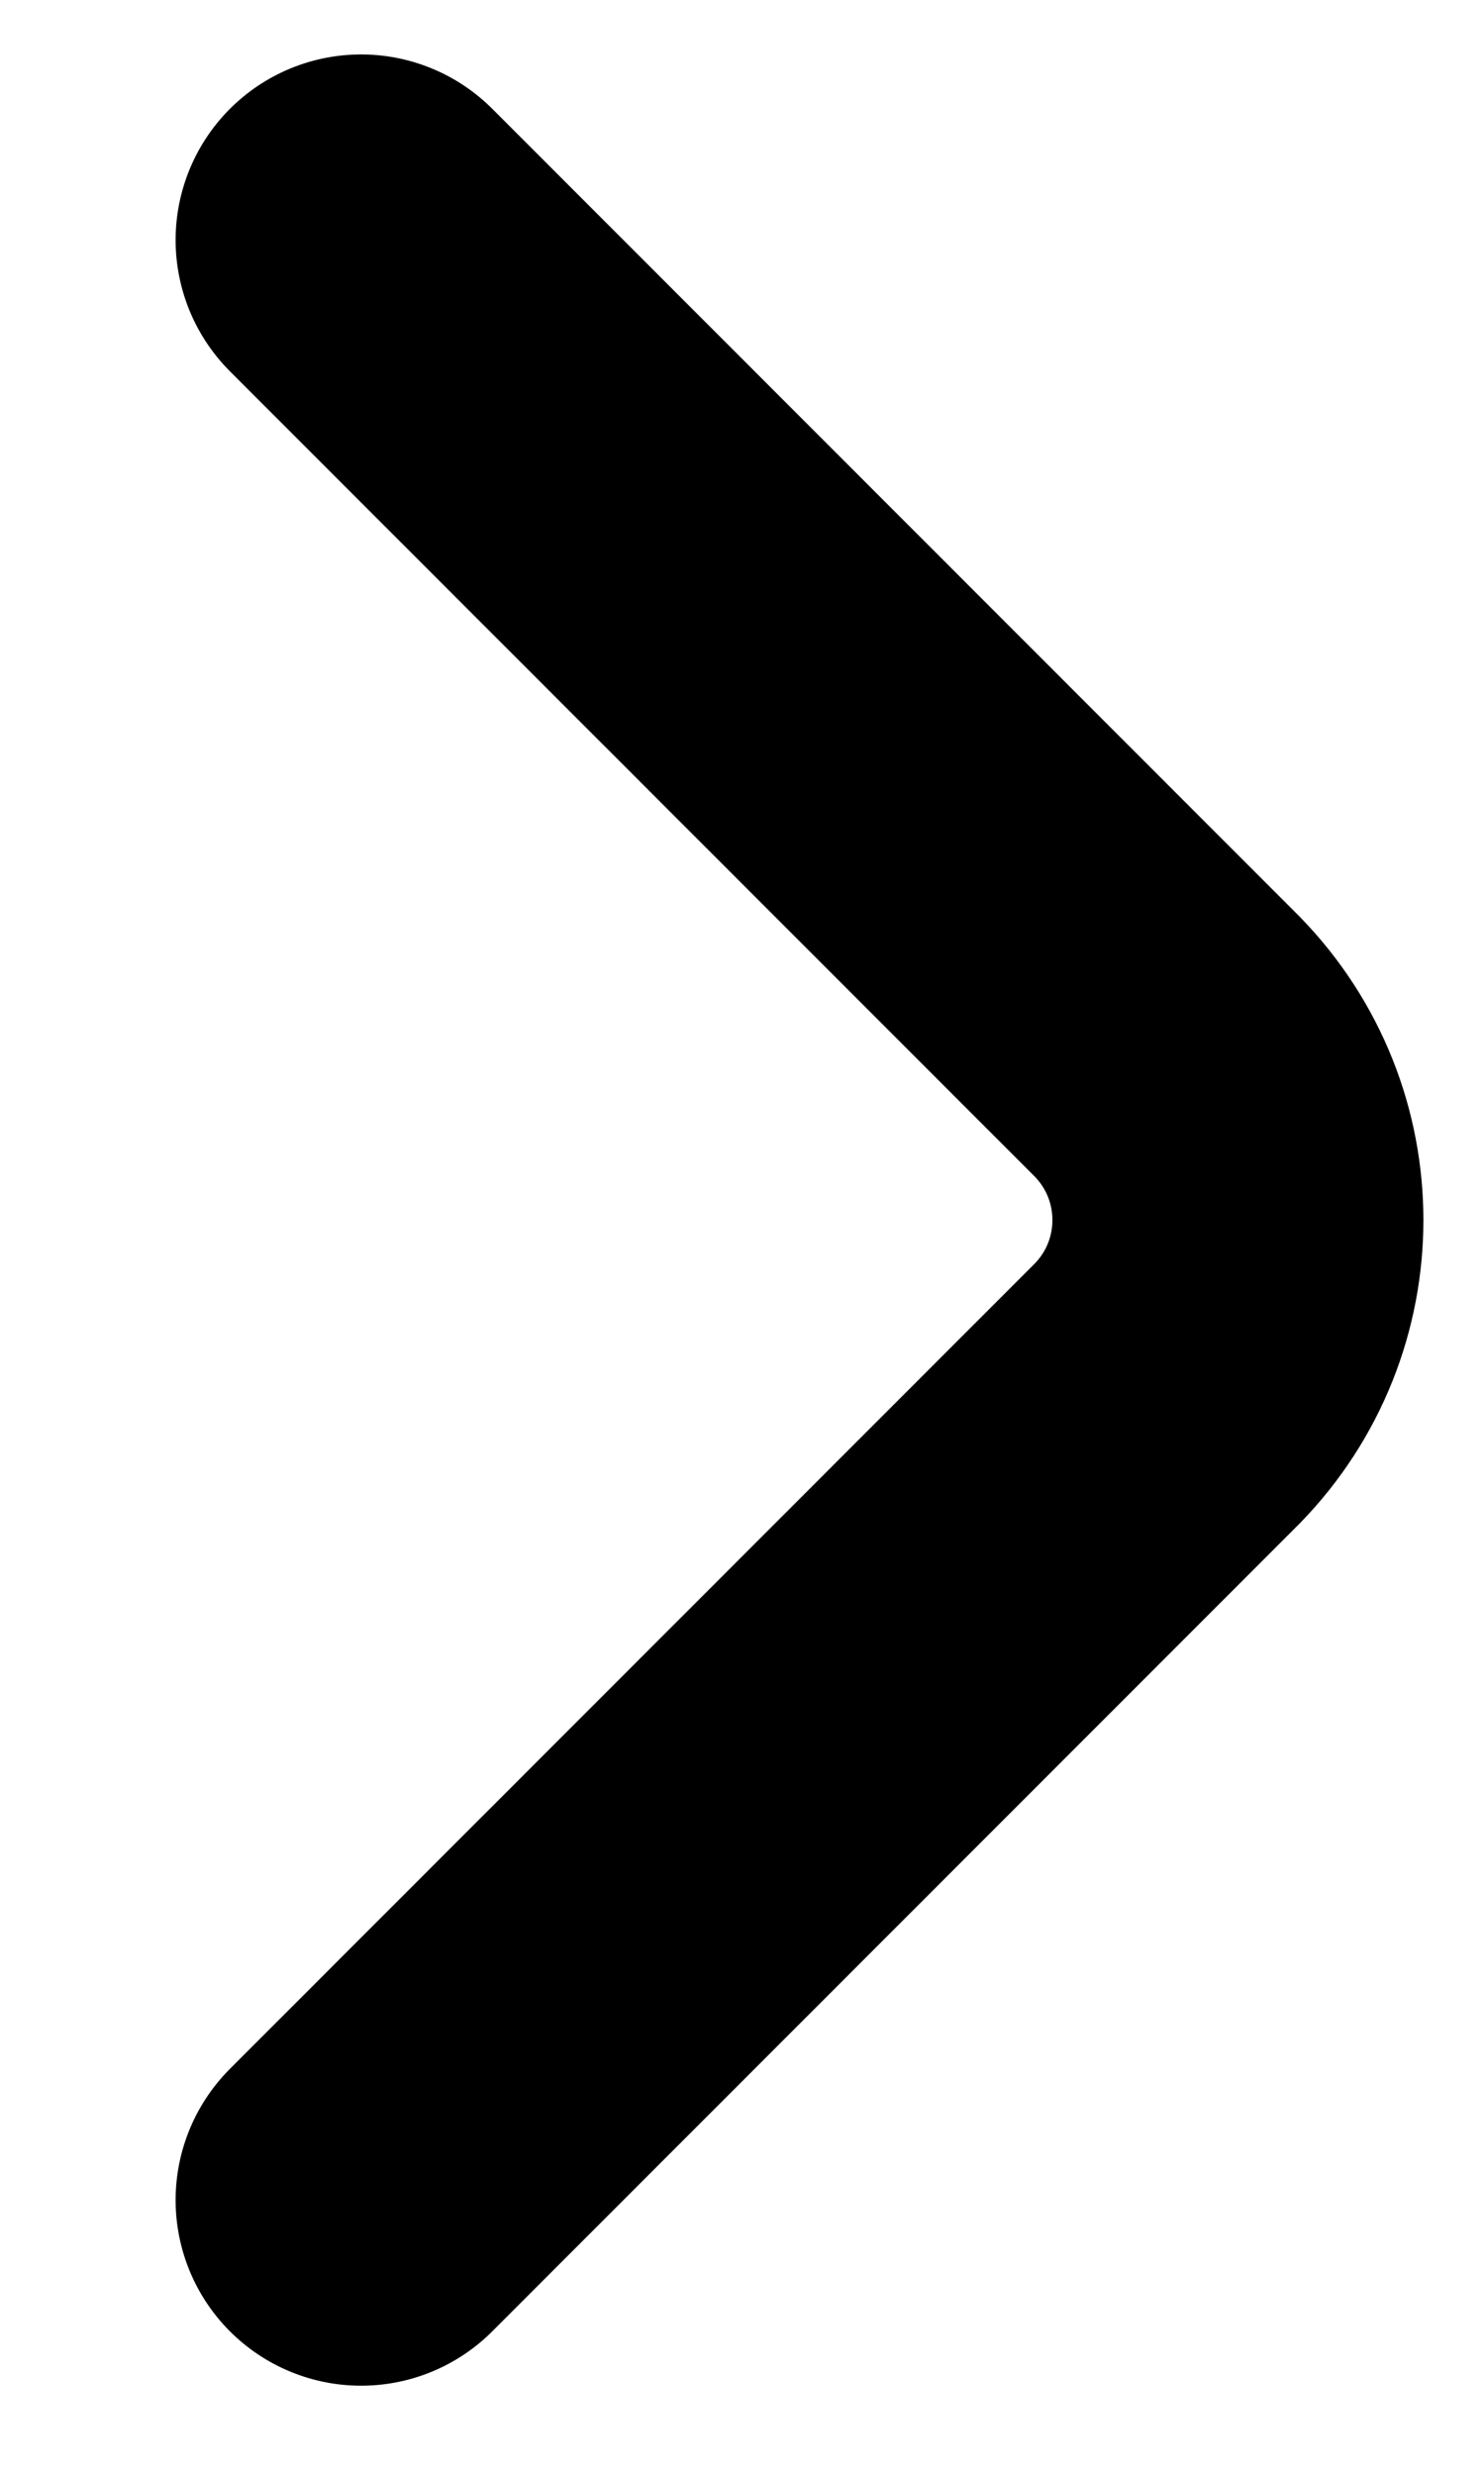 <svg width="6" height="10" viewBox="0 0 6 10" stroke="currentColor" fill="none" xmlns="http://www.w3.org/2000/svg">
<path d="M1.46 8.89L4.72 5.63C5.1 5.24 5.1 4.62 4.72 4.23L1.46 0.97" stroke-width="1.5" stroke-linecap="round" stroke-linejoin="round"/>
</svg>
